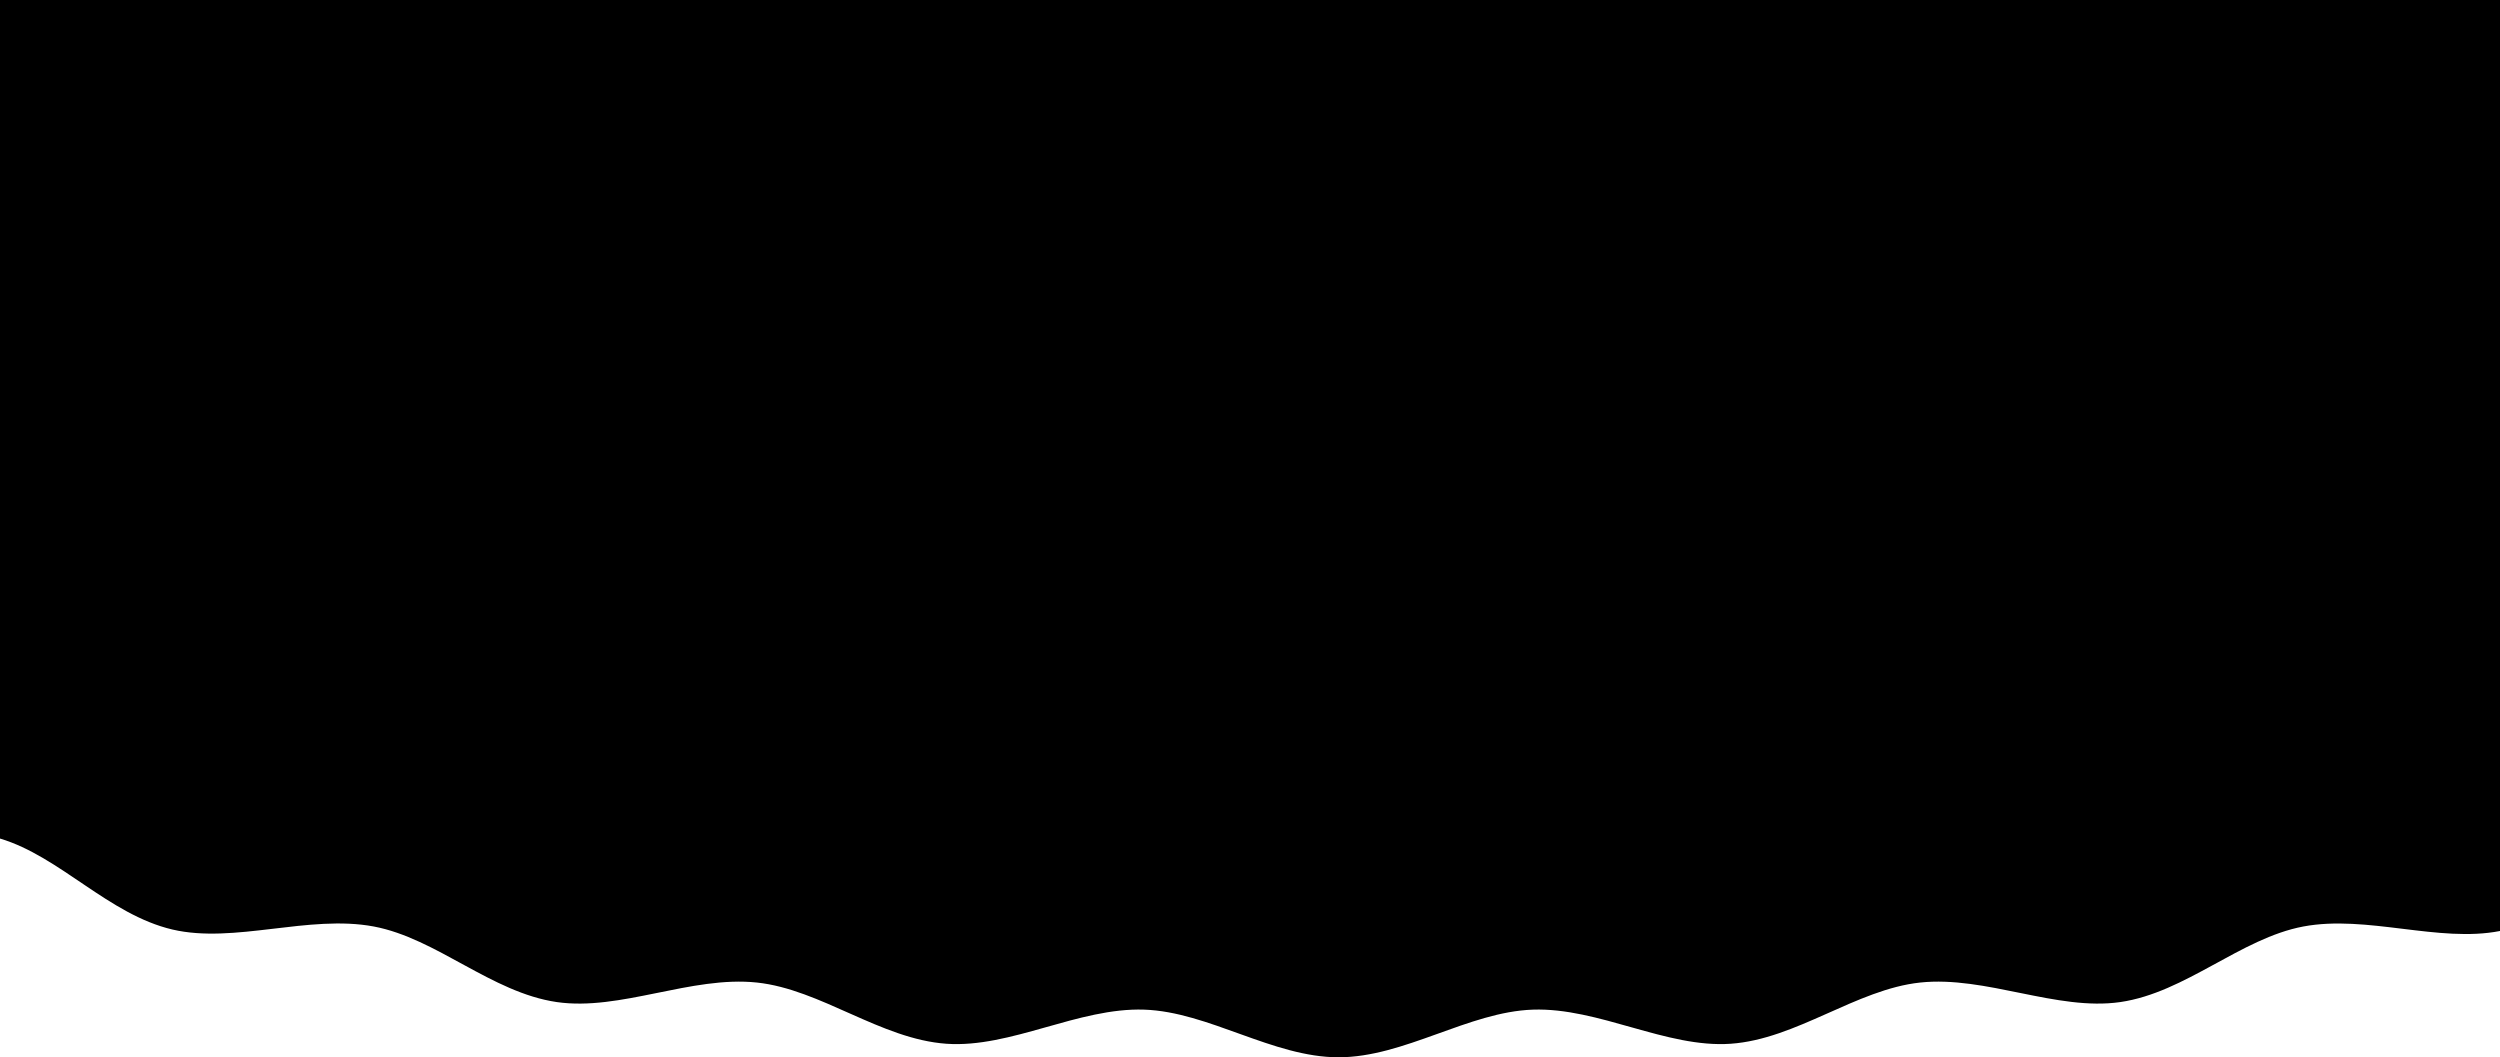 <svg 
 xmlns="http://www.w3.org/2000/svg"
 xmlns:xlink="http://www.w3.org/1999/xlink"
 width="1920px" height="812px">
<path fill-rule="evenodd"  
 d="M1920.000,-0.001 C1920.000,-0.001 1920.000,621.487 1920.000,715.000 C1873.255,724.256 1817.521,702.409 1768.949,711.549 C1720.820,720.605 1678.560,762.274 1628.436,769.585 C1579.797,776.679 1524.997,749.225 1474.667,754.594 C1425.652,759.823 1379.579,798.089 1329.132,801.607 C1279.842,805.045 1227.719,773.668 1177.223,775.403 C1127.756,777.102 1078.473,811.999 1028.000,811.999 C977.532,811.999 928.254,777.102 878.792,775.403 C828.300,773.668 776.181,805.046 726.895,801.609 C676.446,798.091 630.370,759.824 581.353,754.596 C531.023,749.227 476.226,776.681 427.587,769.588 C377.460,762.277 335.198,720.609 287.067,711.552 C237.247,702.178 179.877,725.022 132.416,713.873 C83.398,702.359 46.107,657.774 0.000,644.000 C0.000,610.917 0.000,-0.001 0.000,-0.001 L1920.000,-0.001 Z"/>
</svg>